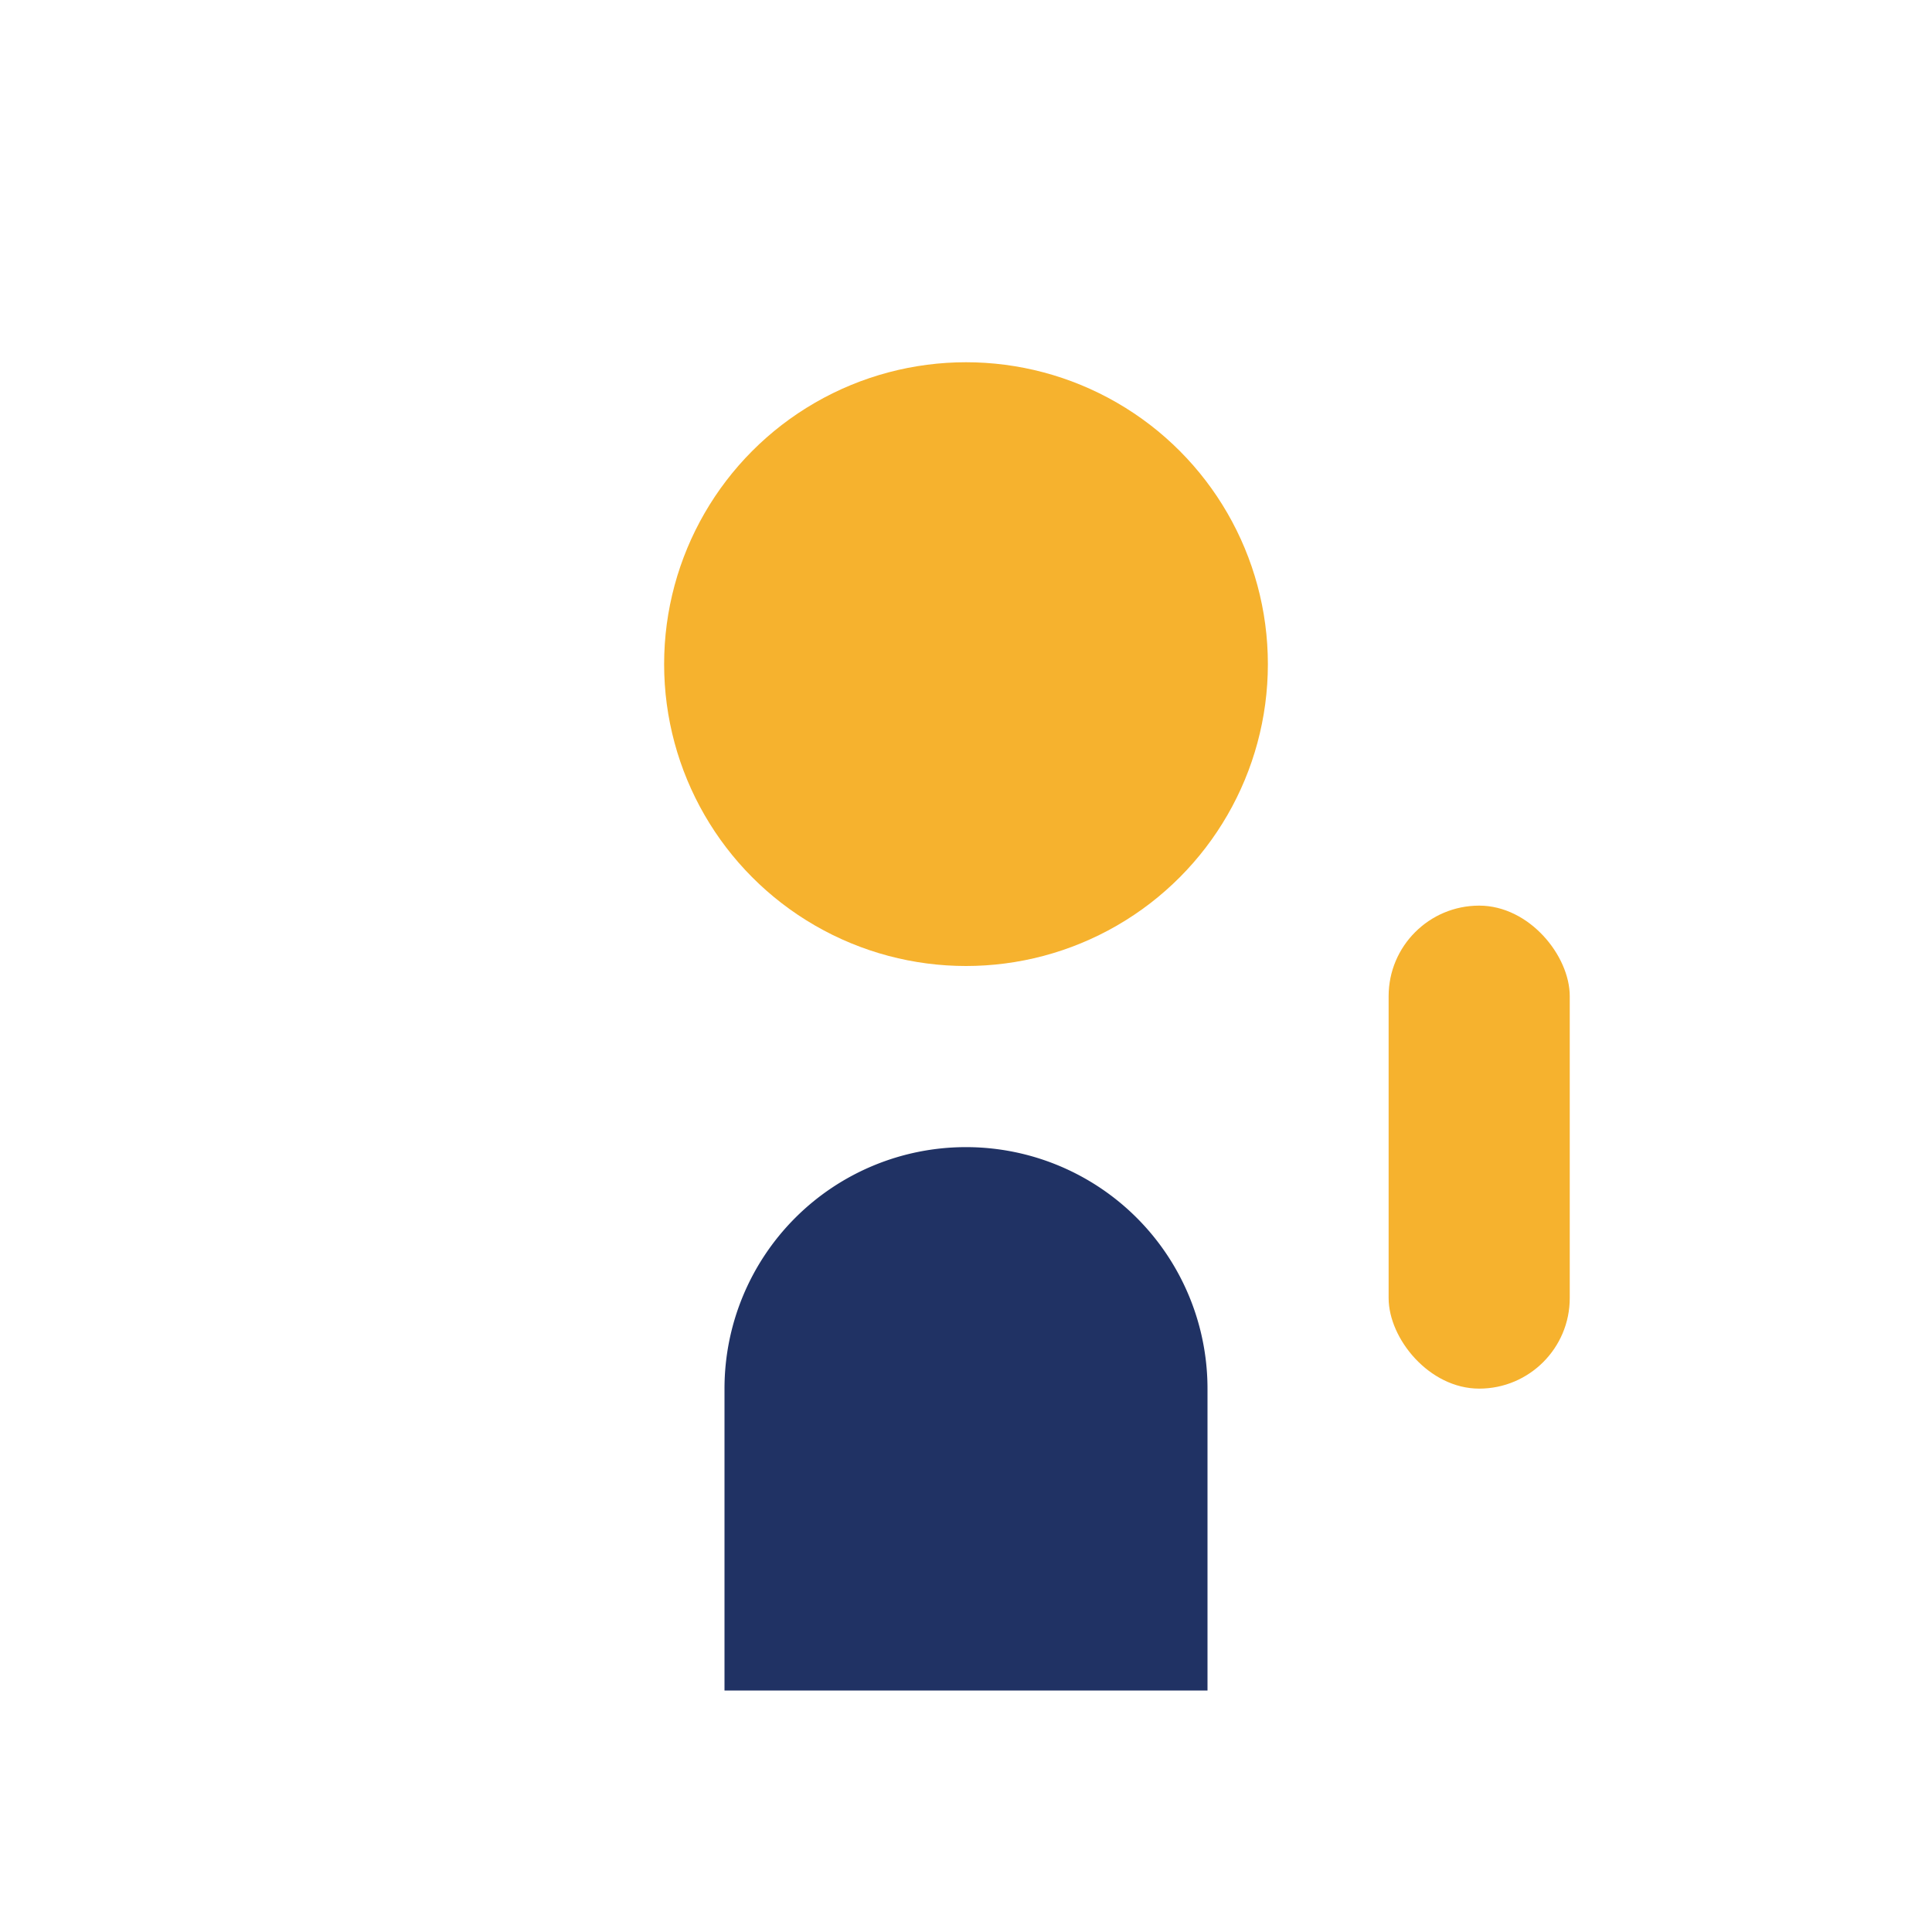 <?xml version="1.0" encoding="UTF-8"?>
<svg xmlns="http://www.w3.org/2000/svg" width="32" height="32" viewBox="0 0 32 32"><circle cx="16" cy="11" r="5" fill="#F6B22E"/><path d="M12 28v-5a4 4 0 0 1 4-4 4 4 0 0 1 4 4v5" fill="#203264"/><rect x="23" y="15" width="3" height="8" rx="1.5" fill="#F6B22E"/></svg>